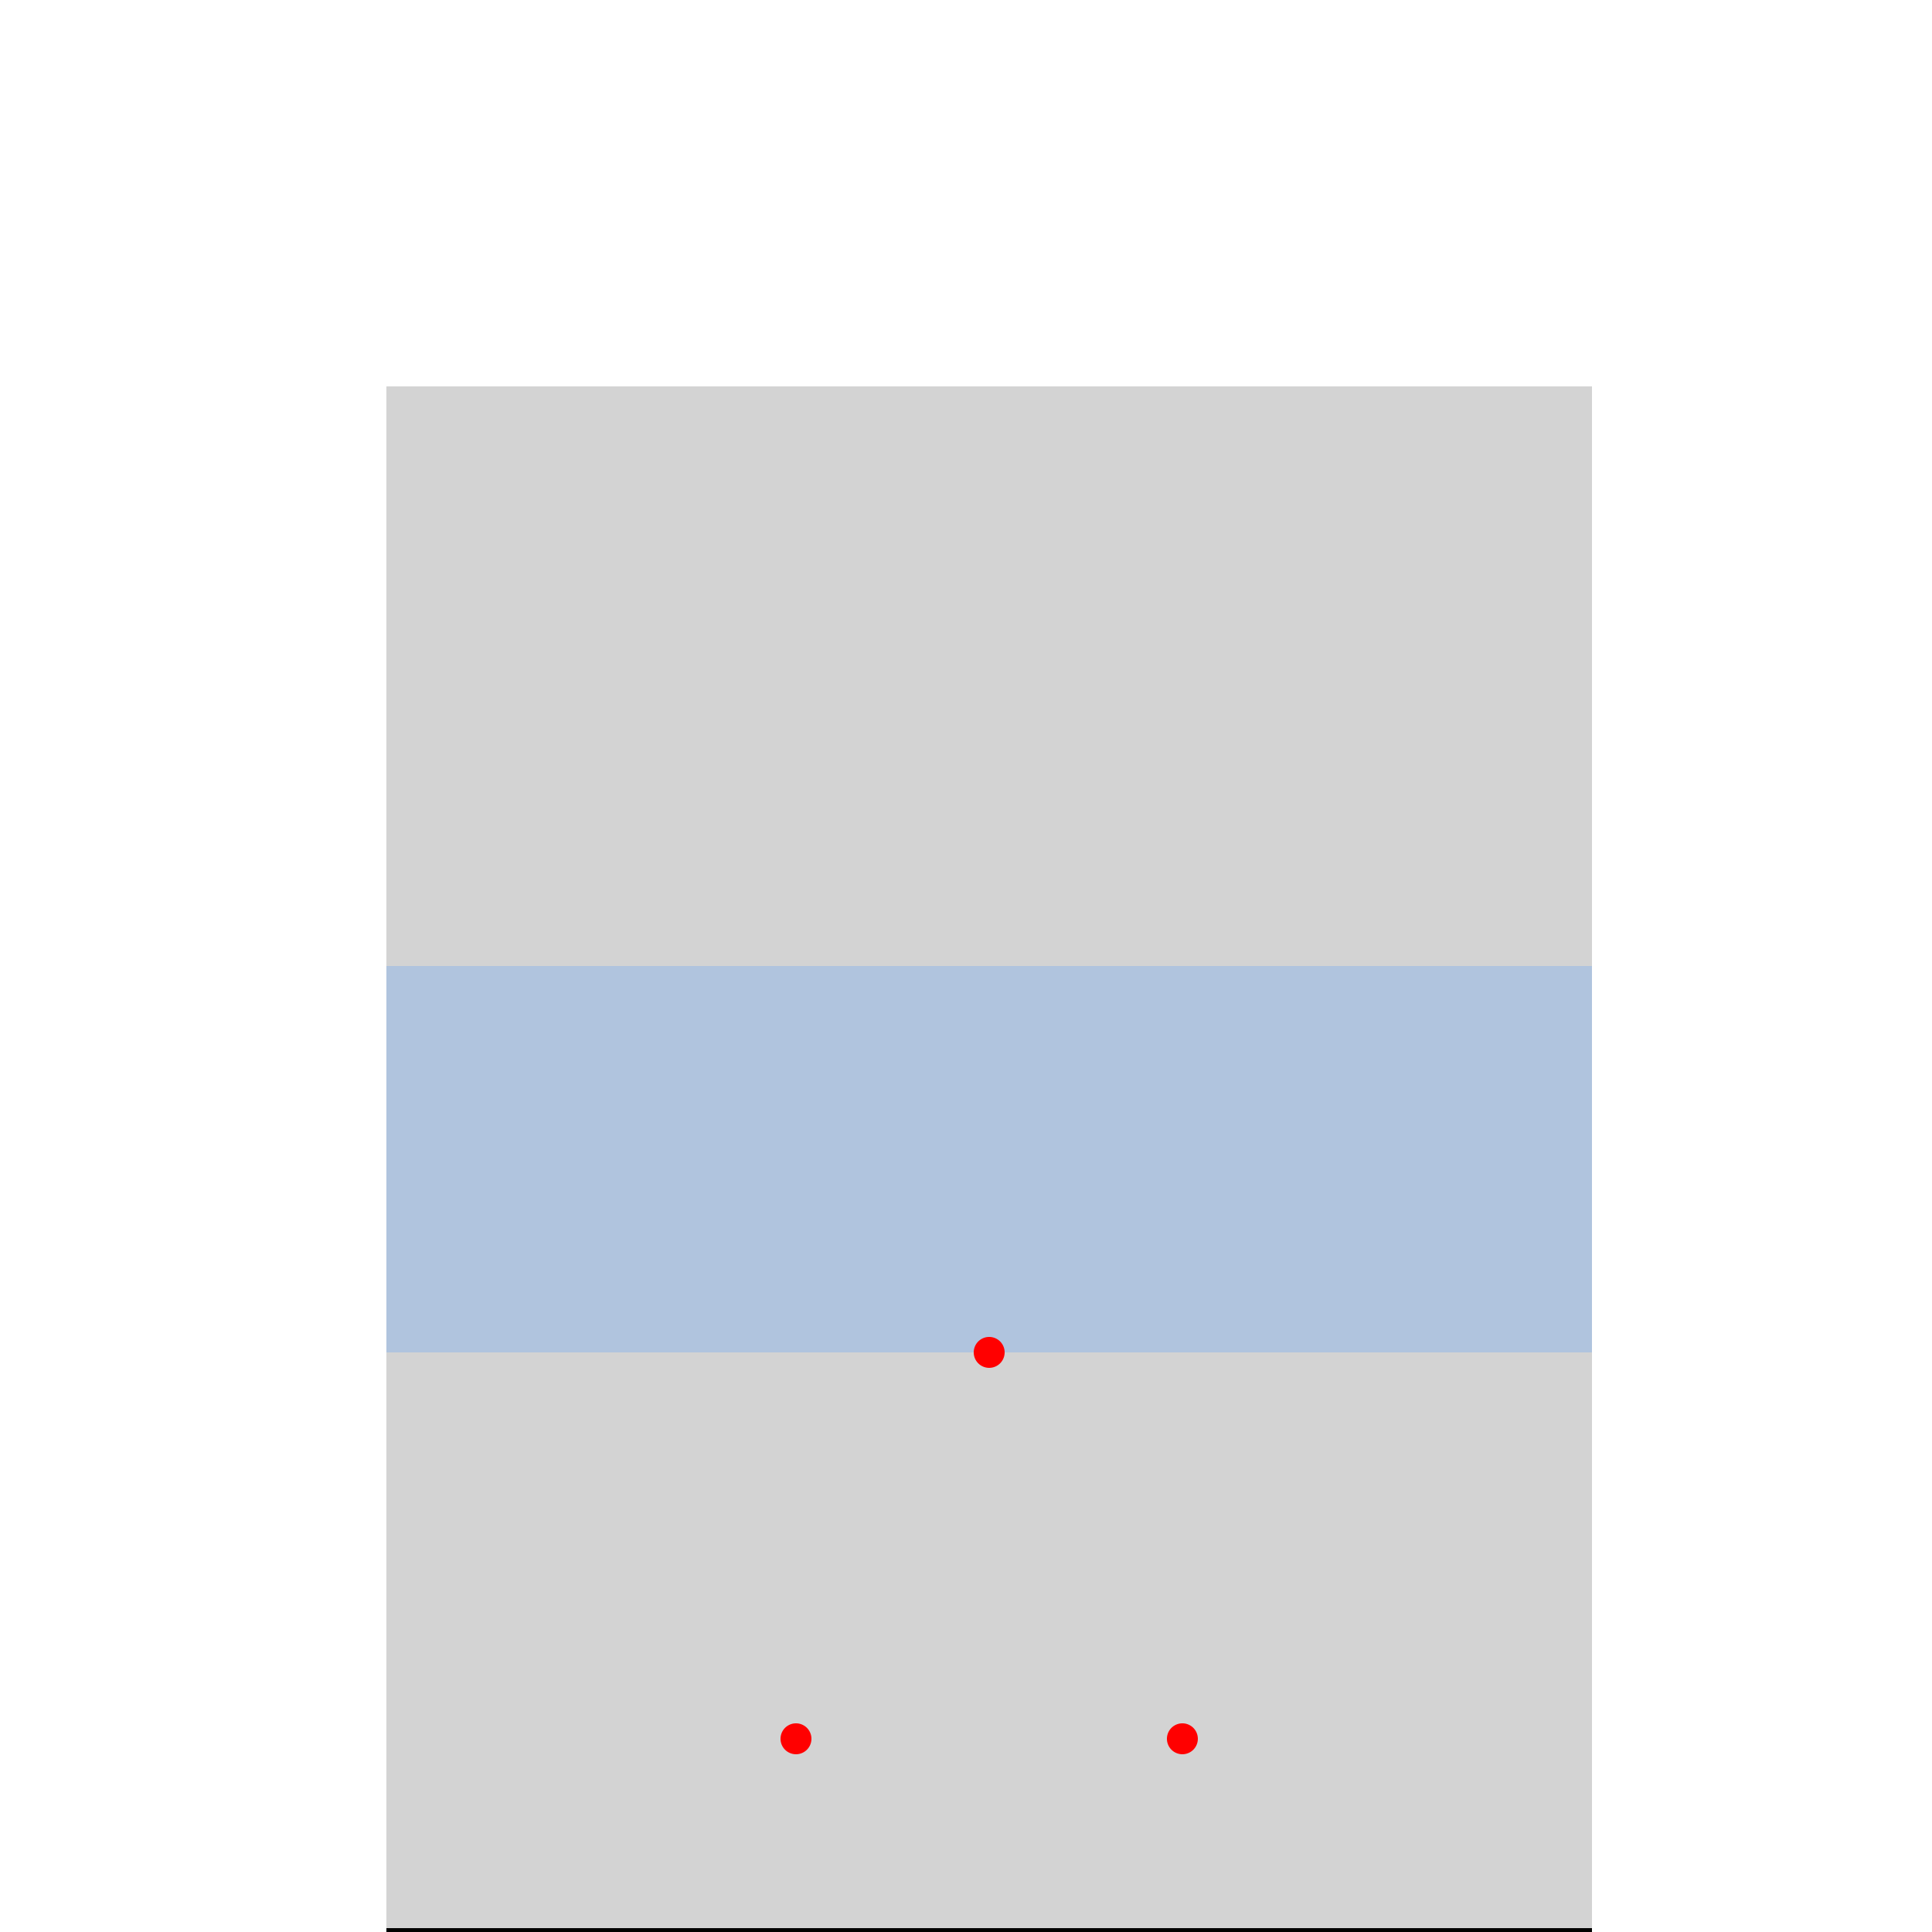<!--

Generated by DrawGPT.
Free, open source, AI generated images in SVG, PNG, and HTML Canvas format.
https://drawgpt.ai

Created: 2023-09-27T02:59:00.564Z
Link: https://drawgpt.ai/prompt/84964/

-->
<svg xmlns="http://www.w3.org/2000/svg" xmlns:xlink="http://www.w3.org/1999/xlink" width="500" height="500"><defs/><g><rect fill="#ffffff" stroke="none" x="0" y="0" width="512" height="512"/><rect fill="#d3d3d3" stroke="none" x="100" y="100" width="312" height="400"/><rect fill="#b0c4de" stroke="none" x="100" y="250" width="312" height="100"/><path fill="none" stroke="#000000" paint-order="fill stroke markers" d=" M 100 500 L 412 500" stroke-miterlimit="10" stroke-width="2" stroke-dasharray=""/><path fill="#ff0000" stroke="none" paint-order="stroke fill markers" d=" M 210 450 A 4 4 0 1 1 210 449.996"/><path fill="#ff0000" stroke="none" paint-order="stroke fill markers" d=" M 260 350 A 4 4 0 1 1 260 349.996"/><path fill="#ff0000" stroke="none" paint-order="stroke fill markers" d=" M 310 450 A 4 4 0 1 1 310 449.996"/></g></svg>